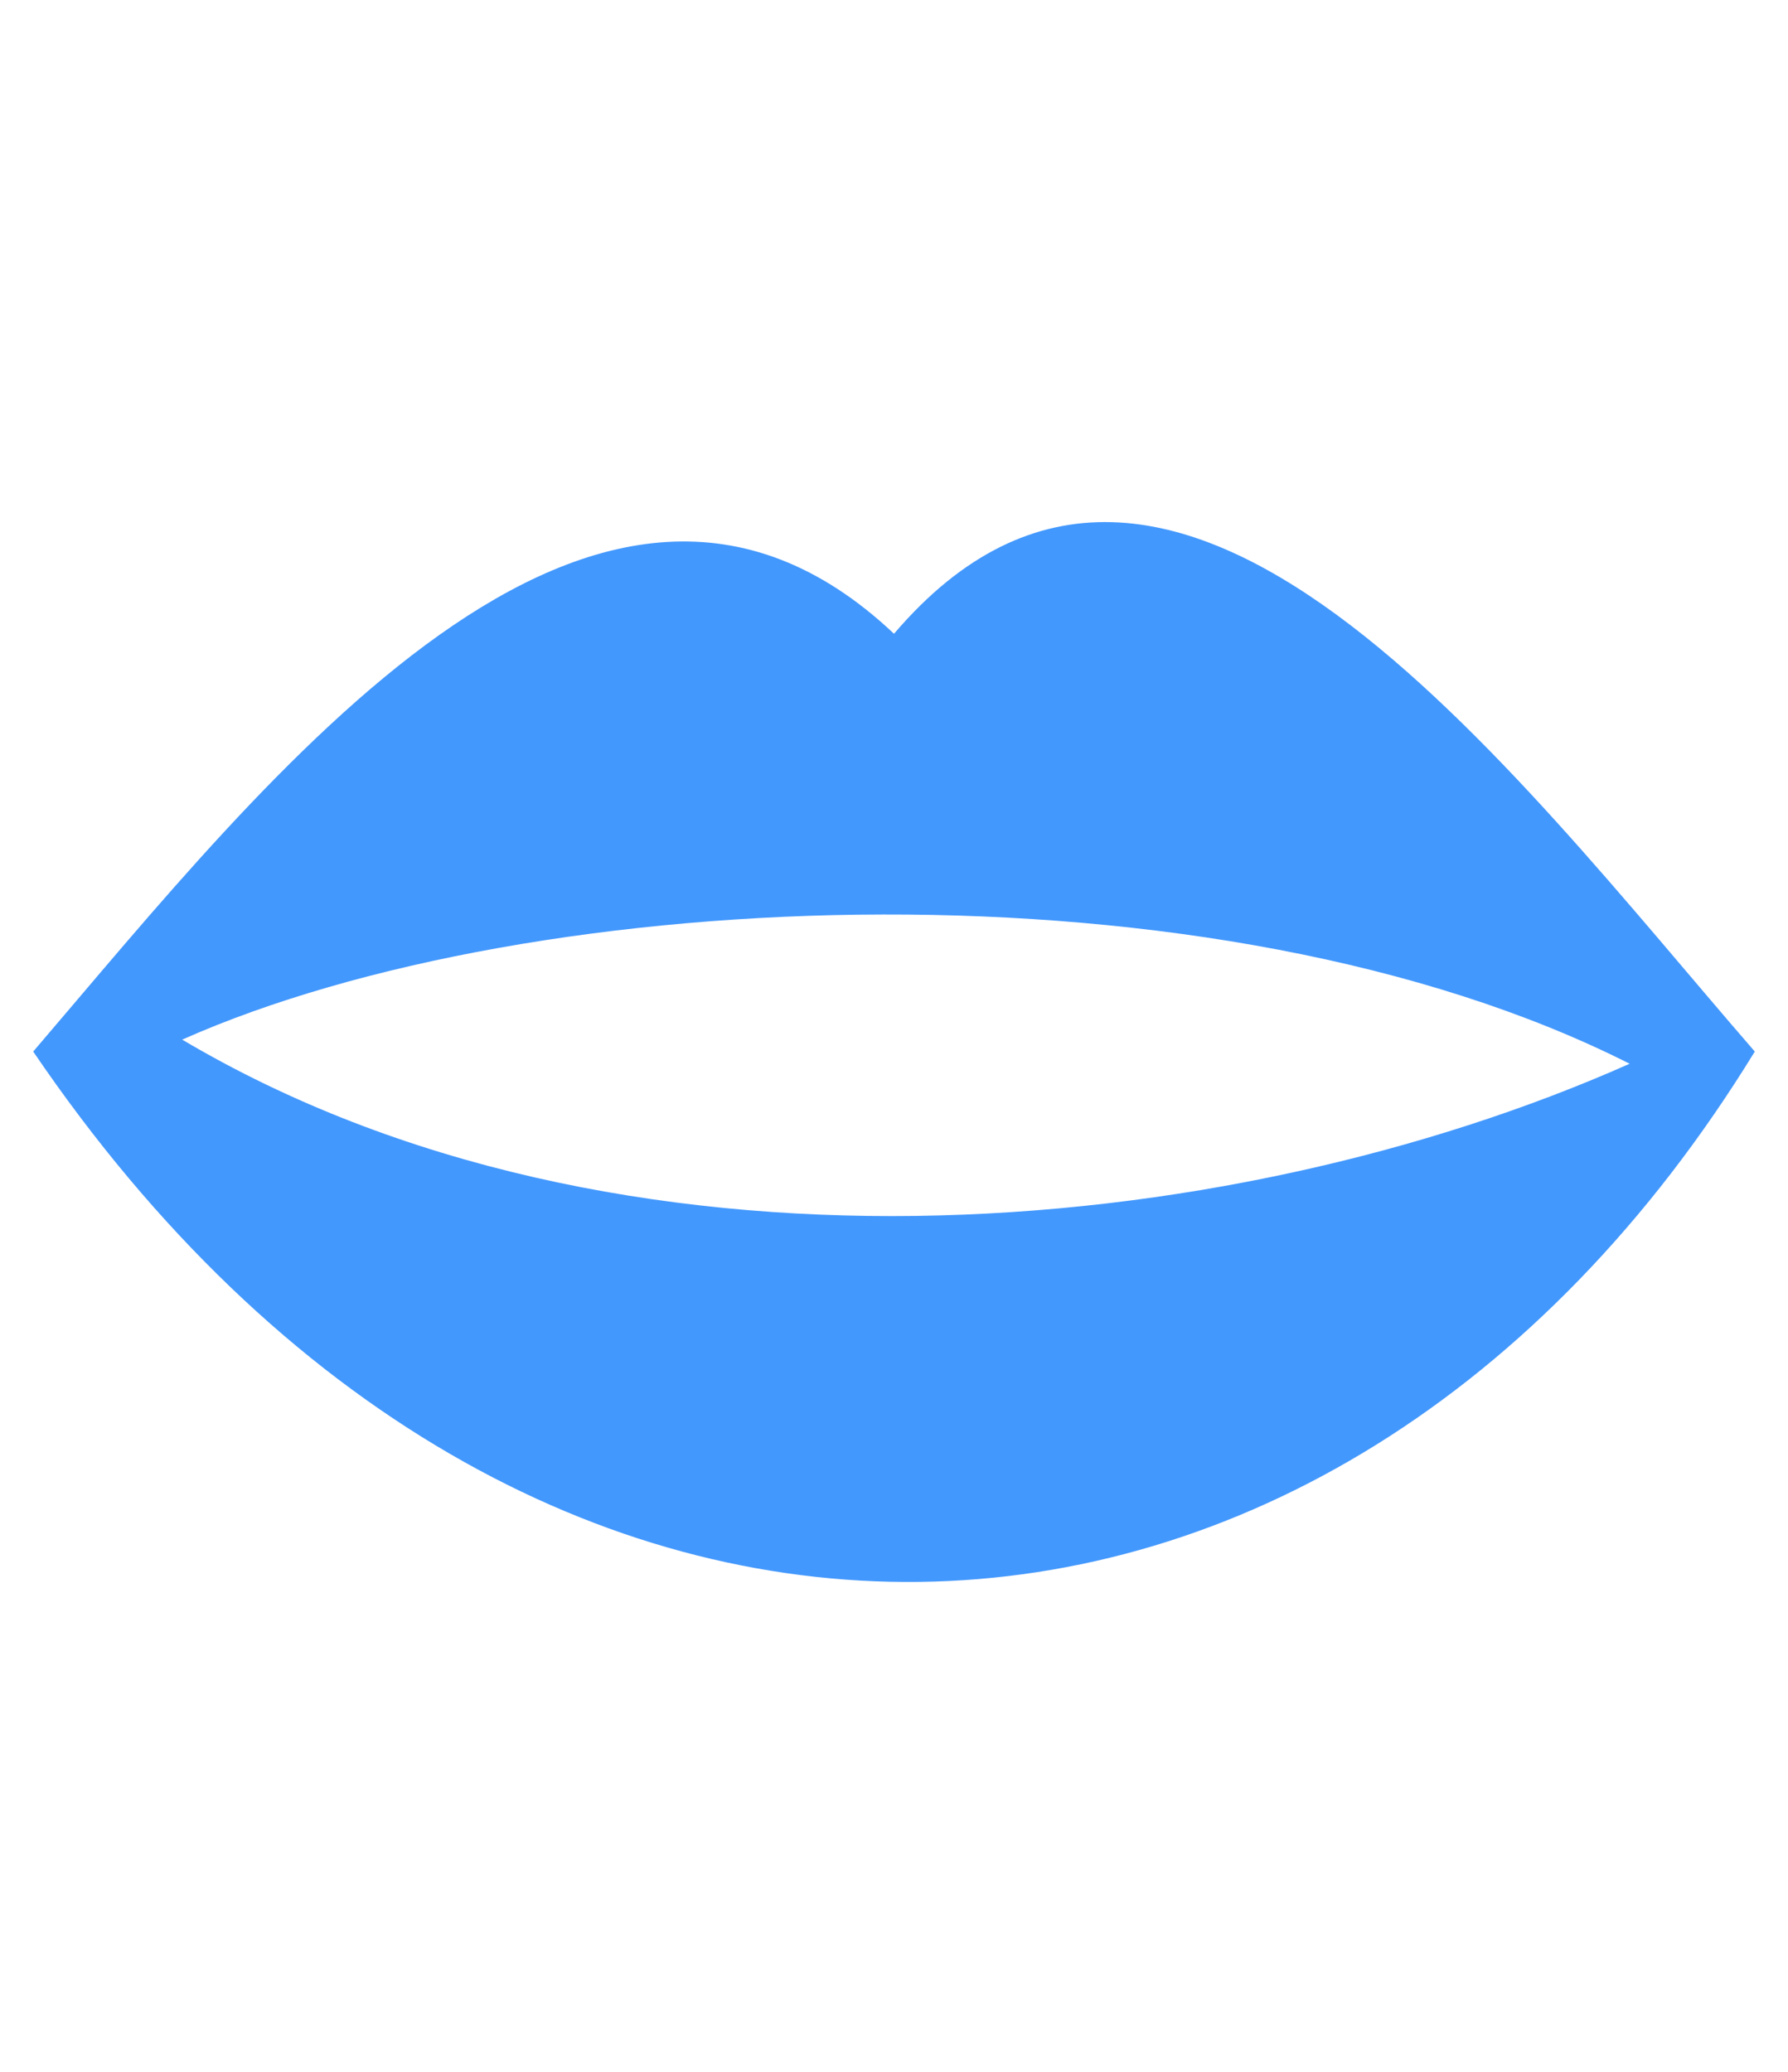 <?xml version="1.0" encoding="UTF-8"?> <svg xmlns="http://www.w3.org/2000/svg" id="Calque_1" data-name="Calque 1" viewBox="0 0 63 73"><defs><style>.cls-1{fill:#4398fd;}</style></defs><path class="cls-1" d="M31.5,22.33C21,12.42,9.41,27.43,1.17,37.05c17.31,25.48,45.73,24.35,60.66,0C53.23,27.14,41.29,10.86,31.5,22.33ZM6.42,36.63c12.42-5.52,36.42-6.52,51,.85C43.08,43.85,21.71,45.69,6.42,36.63Z"></path></svg> 